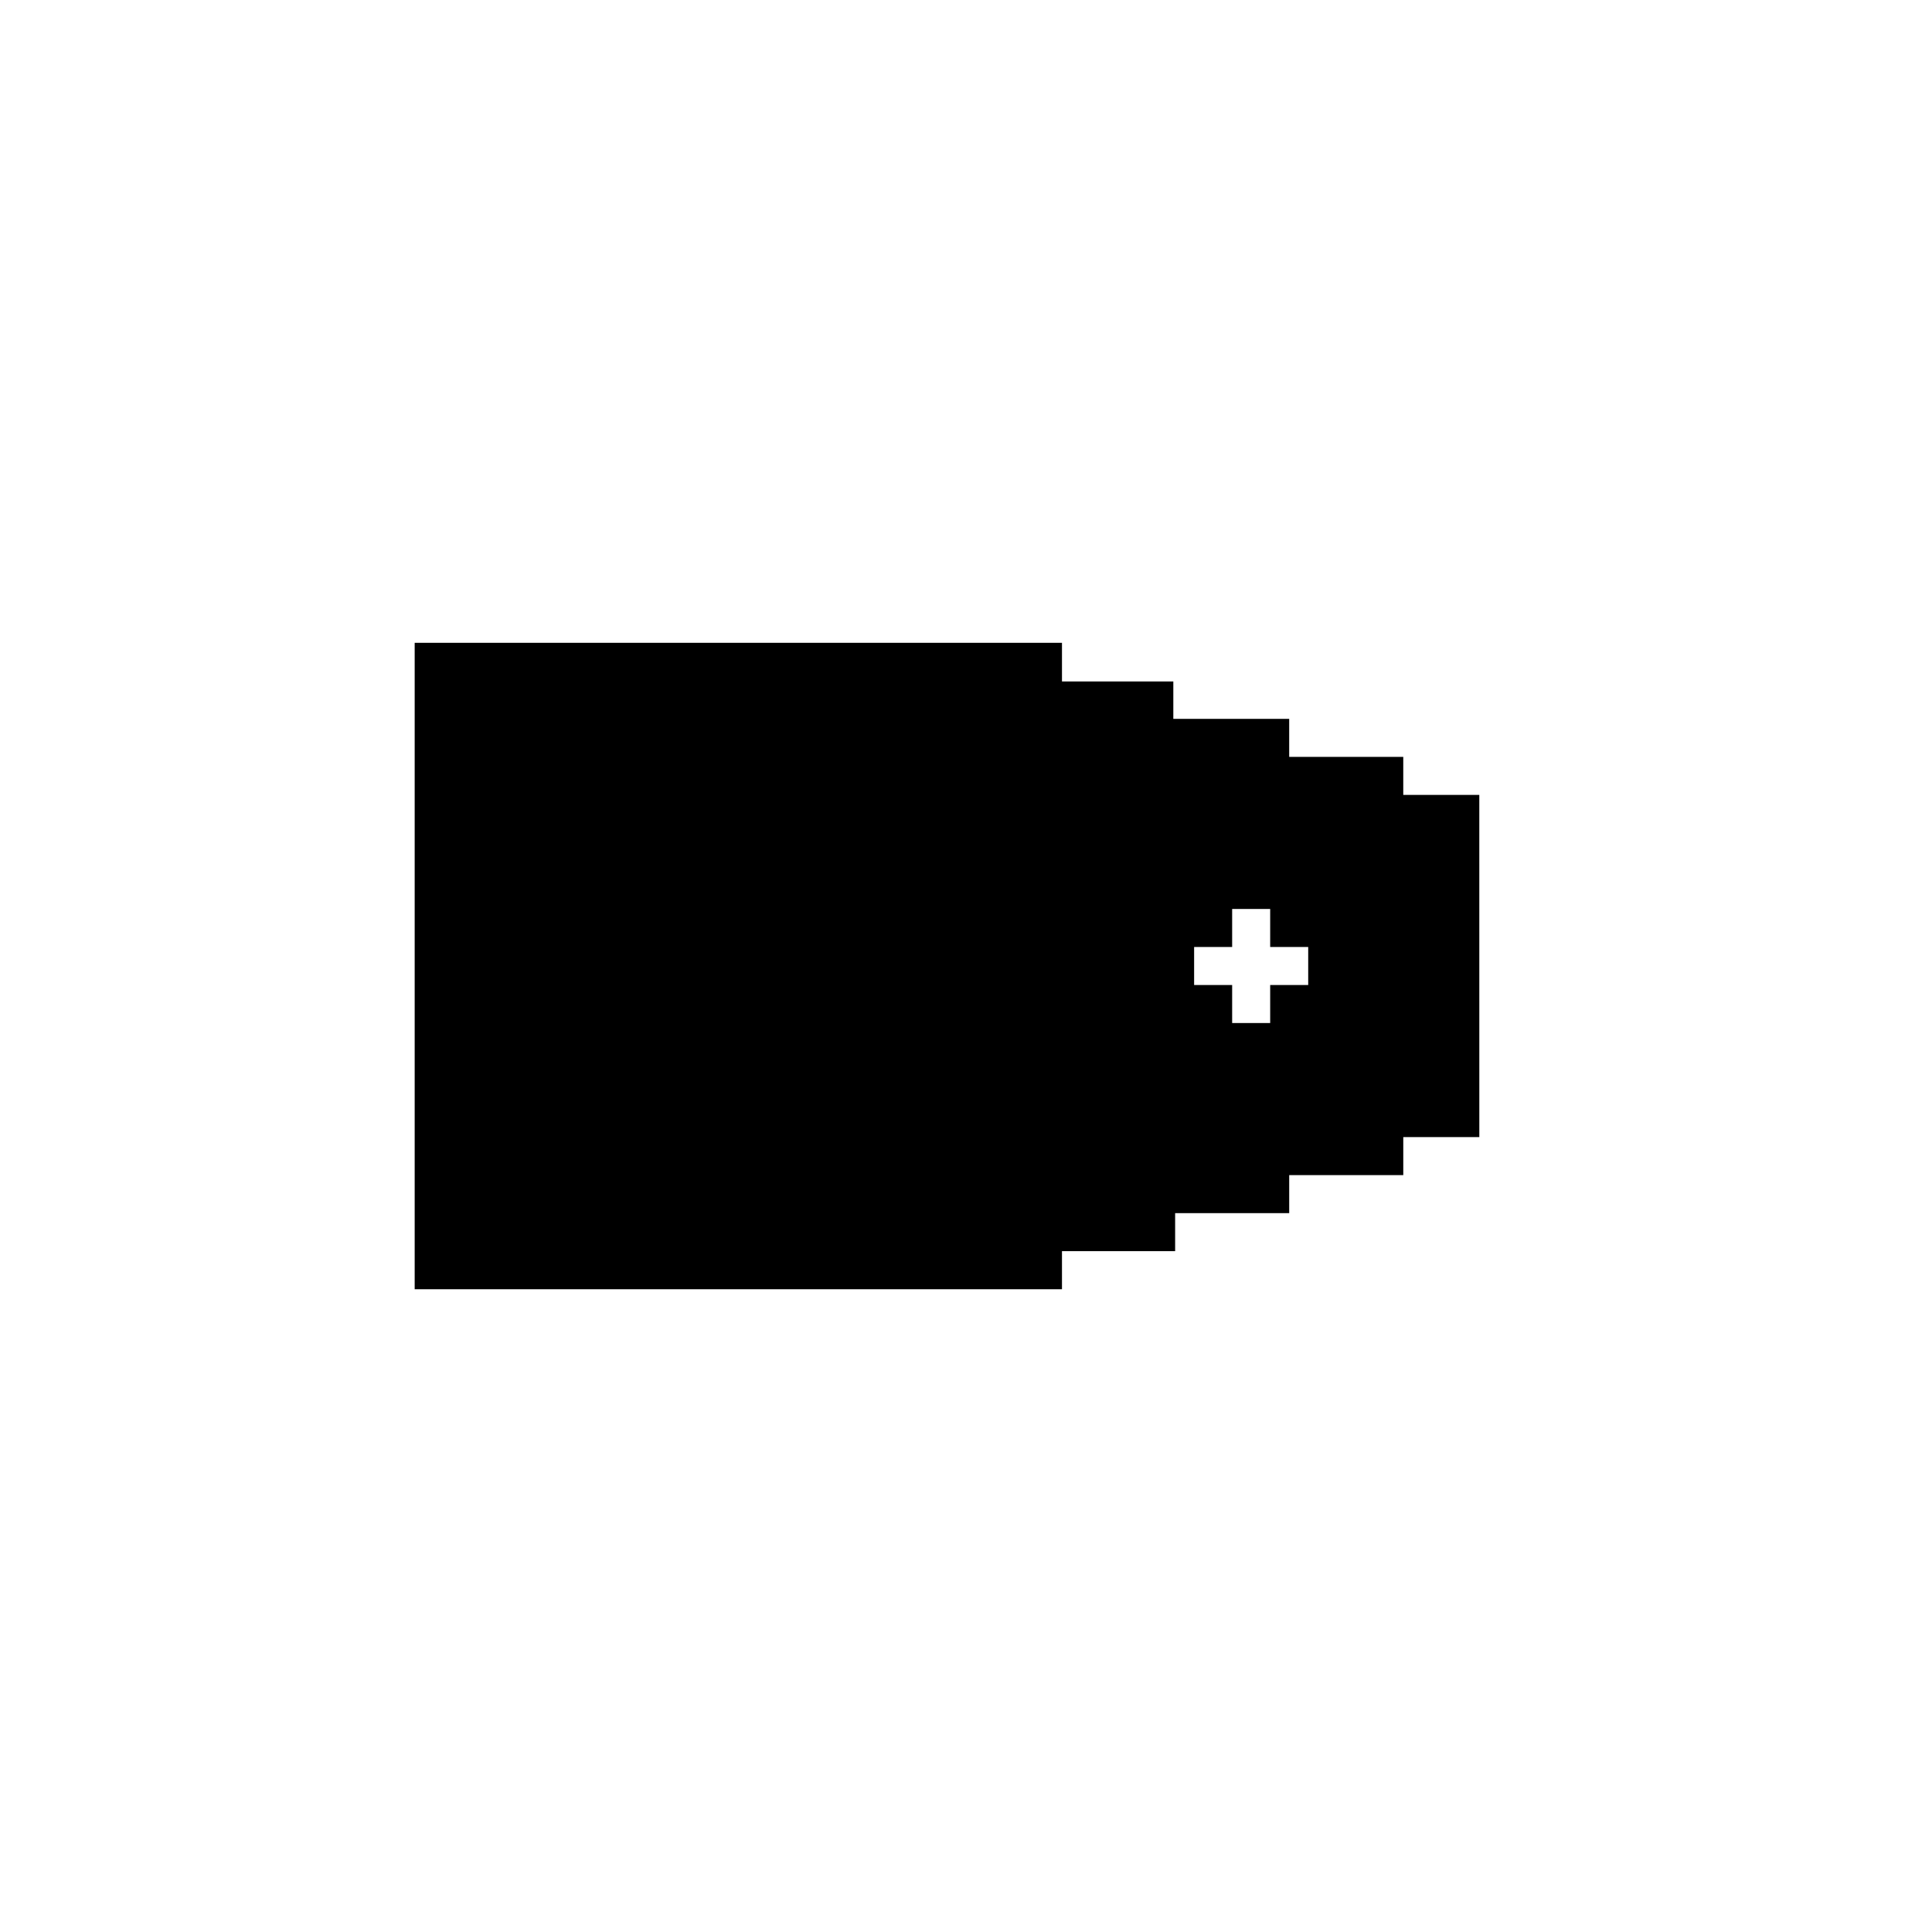 <?xml version="1.0" encoding="UTF-8"?>
<!-- Uploaded to: ICON Repo, www.iconrepo.com, Generator: ICON Repo Mixer Tools -->
<svg fill="#000000" width="800px" height="800px" version="1.1" viewBox="144 144 512 512" xmlns="http://www.w3.org/2000/svg">
 <path d="m515.88 354.66v-10.078h-30.23v-10.078h-30.707v-9.914h-29.508v-10.234h-171.54v171.3h171.54v-10.078h29.988v-10.078h30.23v-10.078h30.23v-10.078h20.152l-0.004-90.68zm-25.191 50.379h-10.078v10.078h-10.078v-10.078h-10.078v-10.078h10.078v-10.078h10.078v10.078h10.078z"/>
</svg>